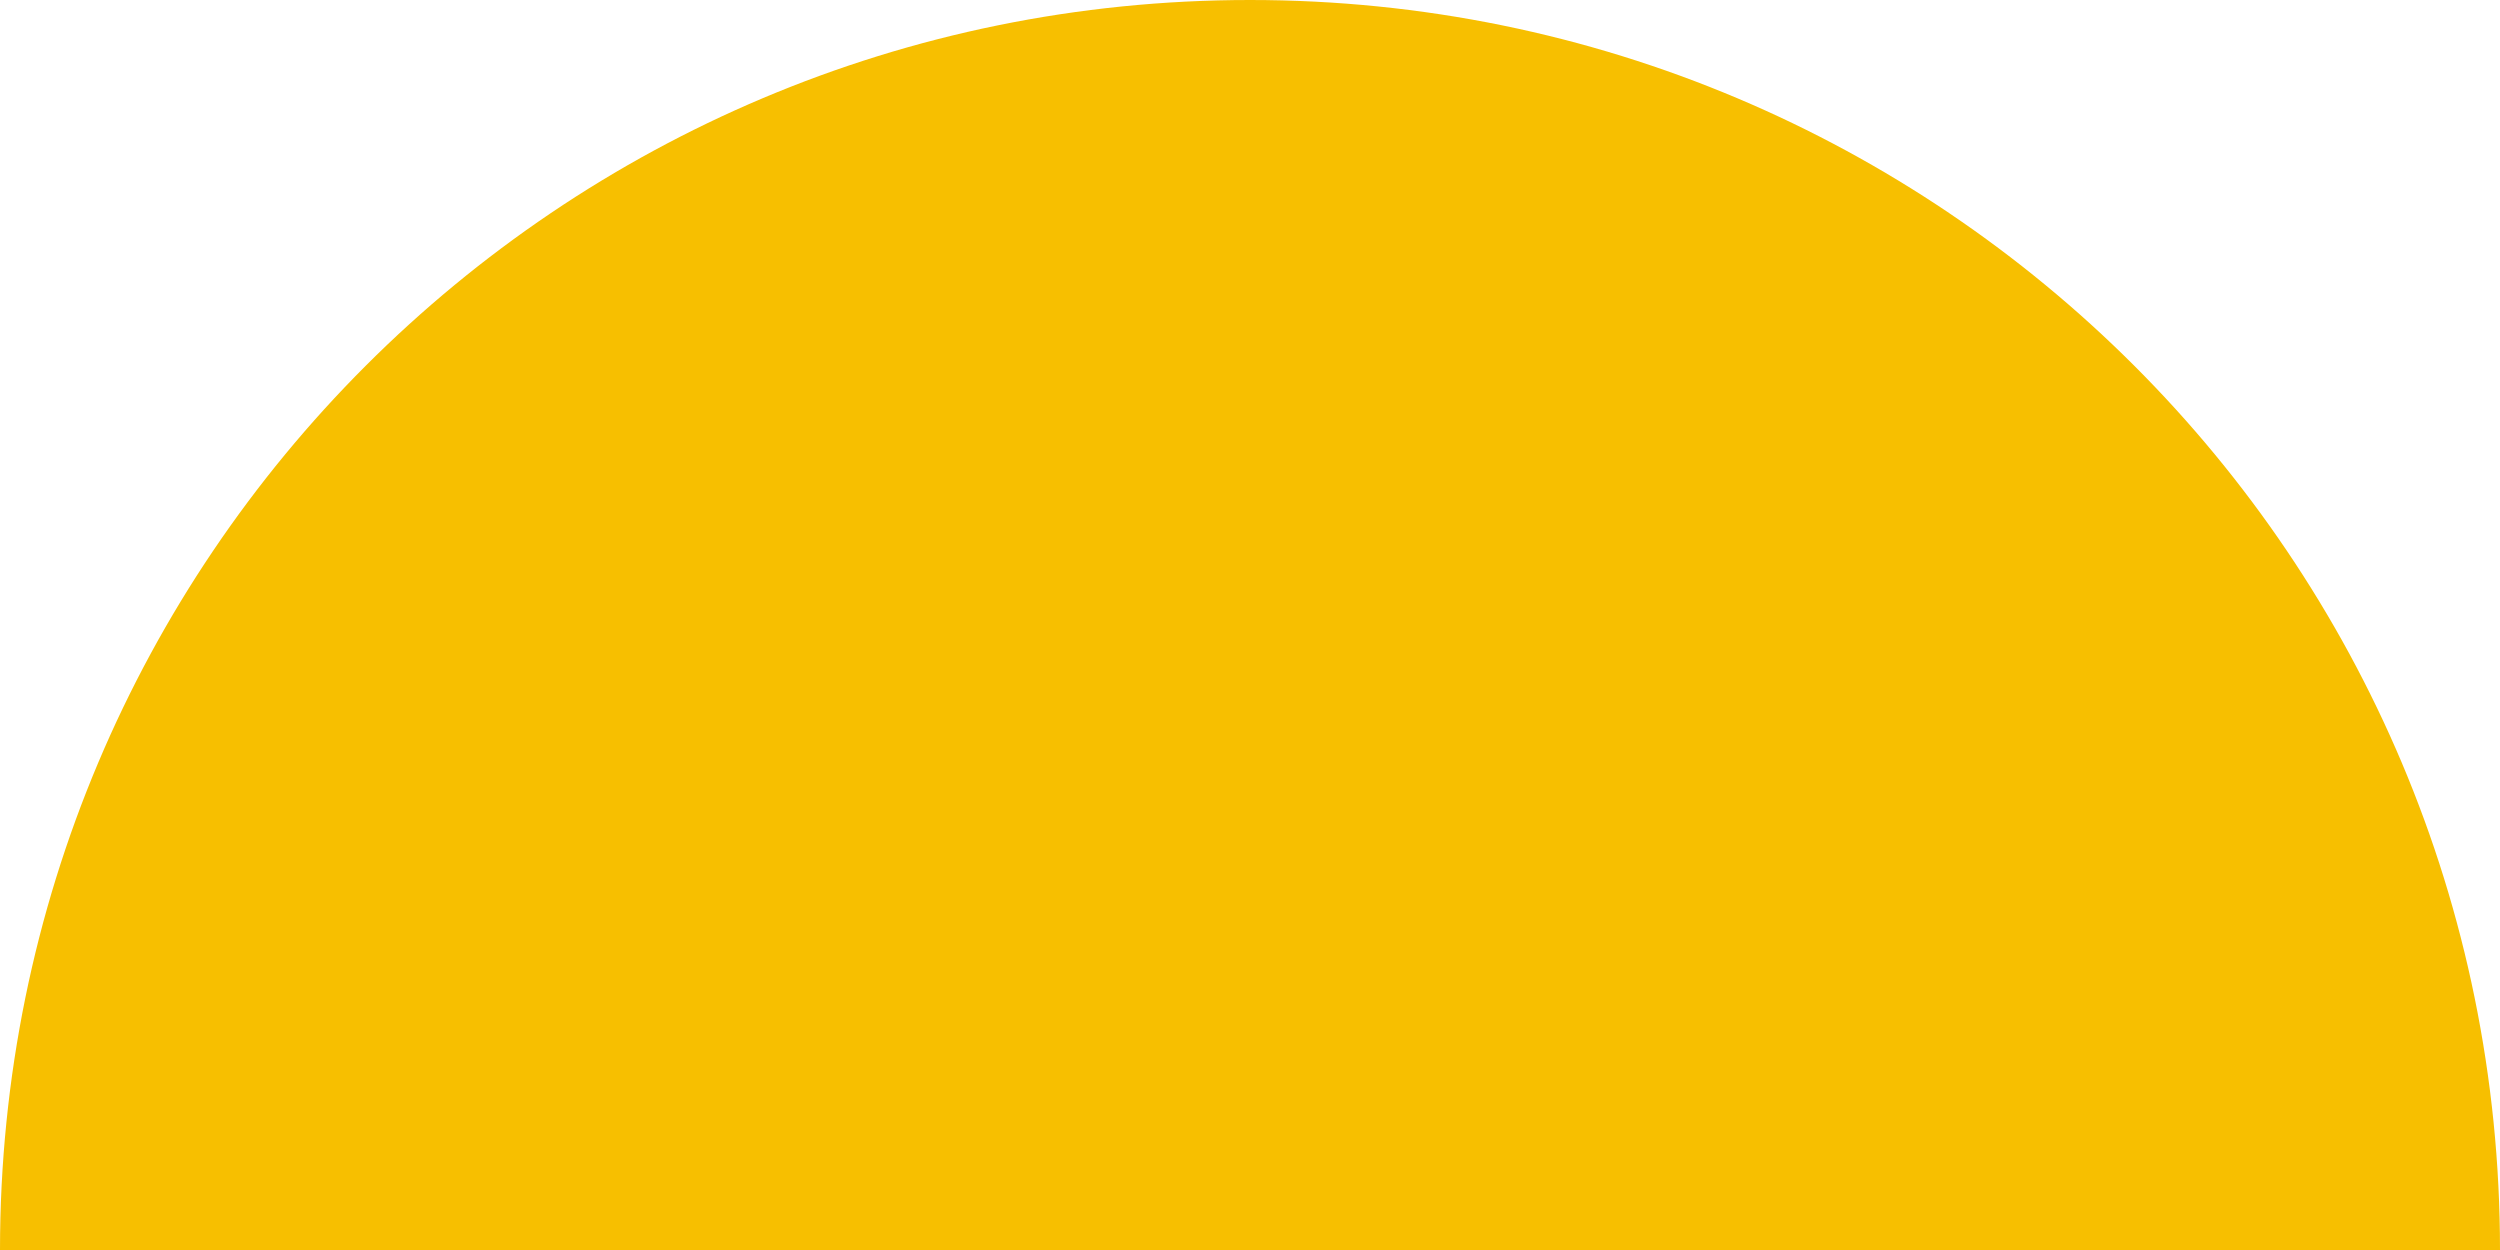 <?xml version="1.0" encoding="UTF-8"?> <!-- Generator: Adobe Illustrator 25.4.1, SVG Export Plug-In . SVG Version: 6.00 Build 0) --> <svg xmlns="http://www.w3.org/2000/svg" xmlns:xlink="http://www.w3.org/1999/xlink" id="Слой_1" x="0px" y="0px" viewBox="0 0 45.2 22.6" style="enable-background:new 0 0 45.2 22.6;" xml:space="preserve"> <style type="text/css"> .st0{fill:#F7BF00;} </style> <path class="st0" d="M261.7-26.3c8.1,0,14.7,2.6,19.9,7.8c5.2,5,7.8,11.6,7.8,19.9c0,3.8-0.5,7.7-1.4,11.5c-0.9,3.8-3,9.6-6,17.3 l-16.8,41.4h-28.5l12.4-45.5c-4.8-2.1-8.5-5.3-11.2-9.5s-4-9.3-4-15.3c0-8.3,2.6-14.9,7.8-19.9C246.9-23.7,253.7-26.3,261.7-26.3z M329.7-26.3c8.1,0,14.7,2.6,19.9,7.8c5.2,5,7.8,11.6,7.8,19.9c0,3.8-0.5,7.7-1.4,11.5c-0.9,3.8-3,9.6-6,17.3l-16.9,41.4h-28.5 L317,26.1c-4.8-2.1-8.5-5.3-11.2-9.5s-4-9.3-4-15.3c0-8.3,2.6-14.9,7.8-19.9C314.9-23.7,321.6-26.3,329.7-26.3z"></path> <path class="st0" d="M22.6,0C10.1,0,0,10.1,0,22.6h45.2C45.2,10.1,35.1,0,22.6,0z"></path> </svg> 
